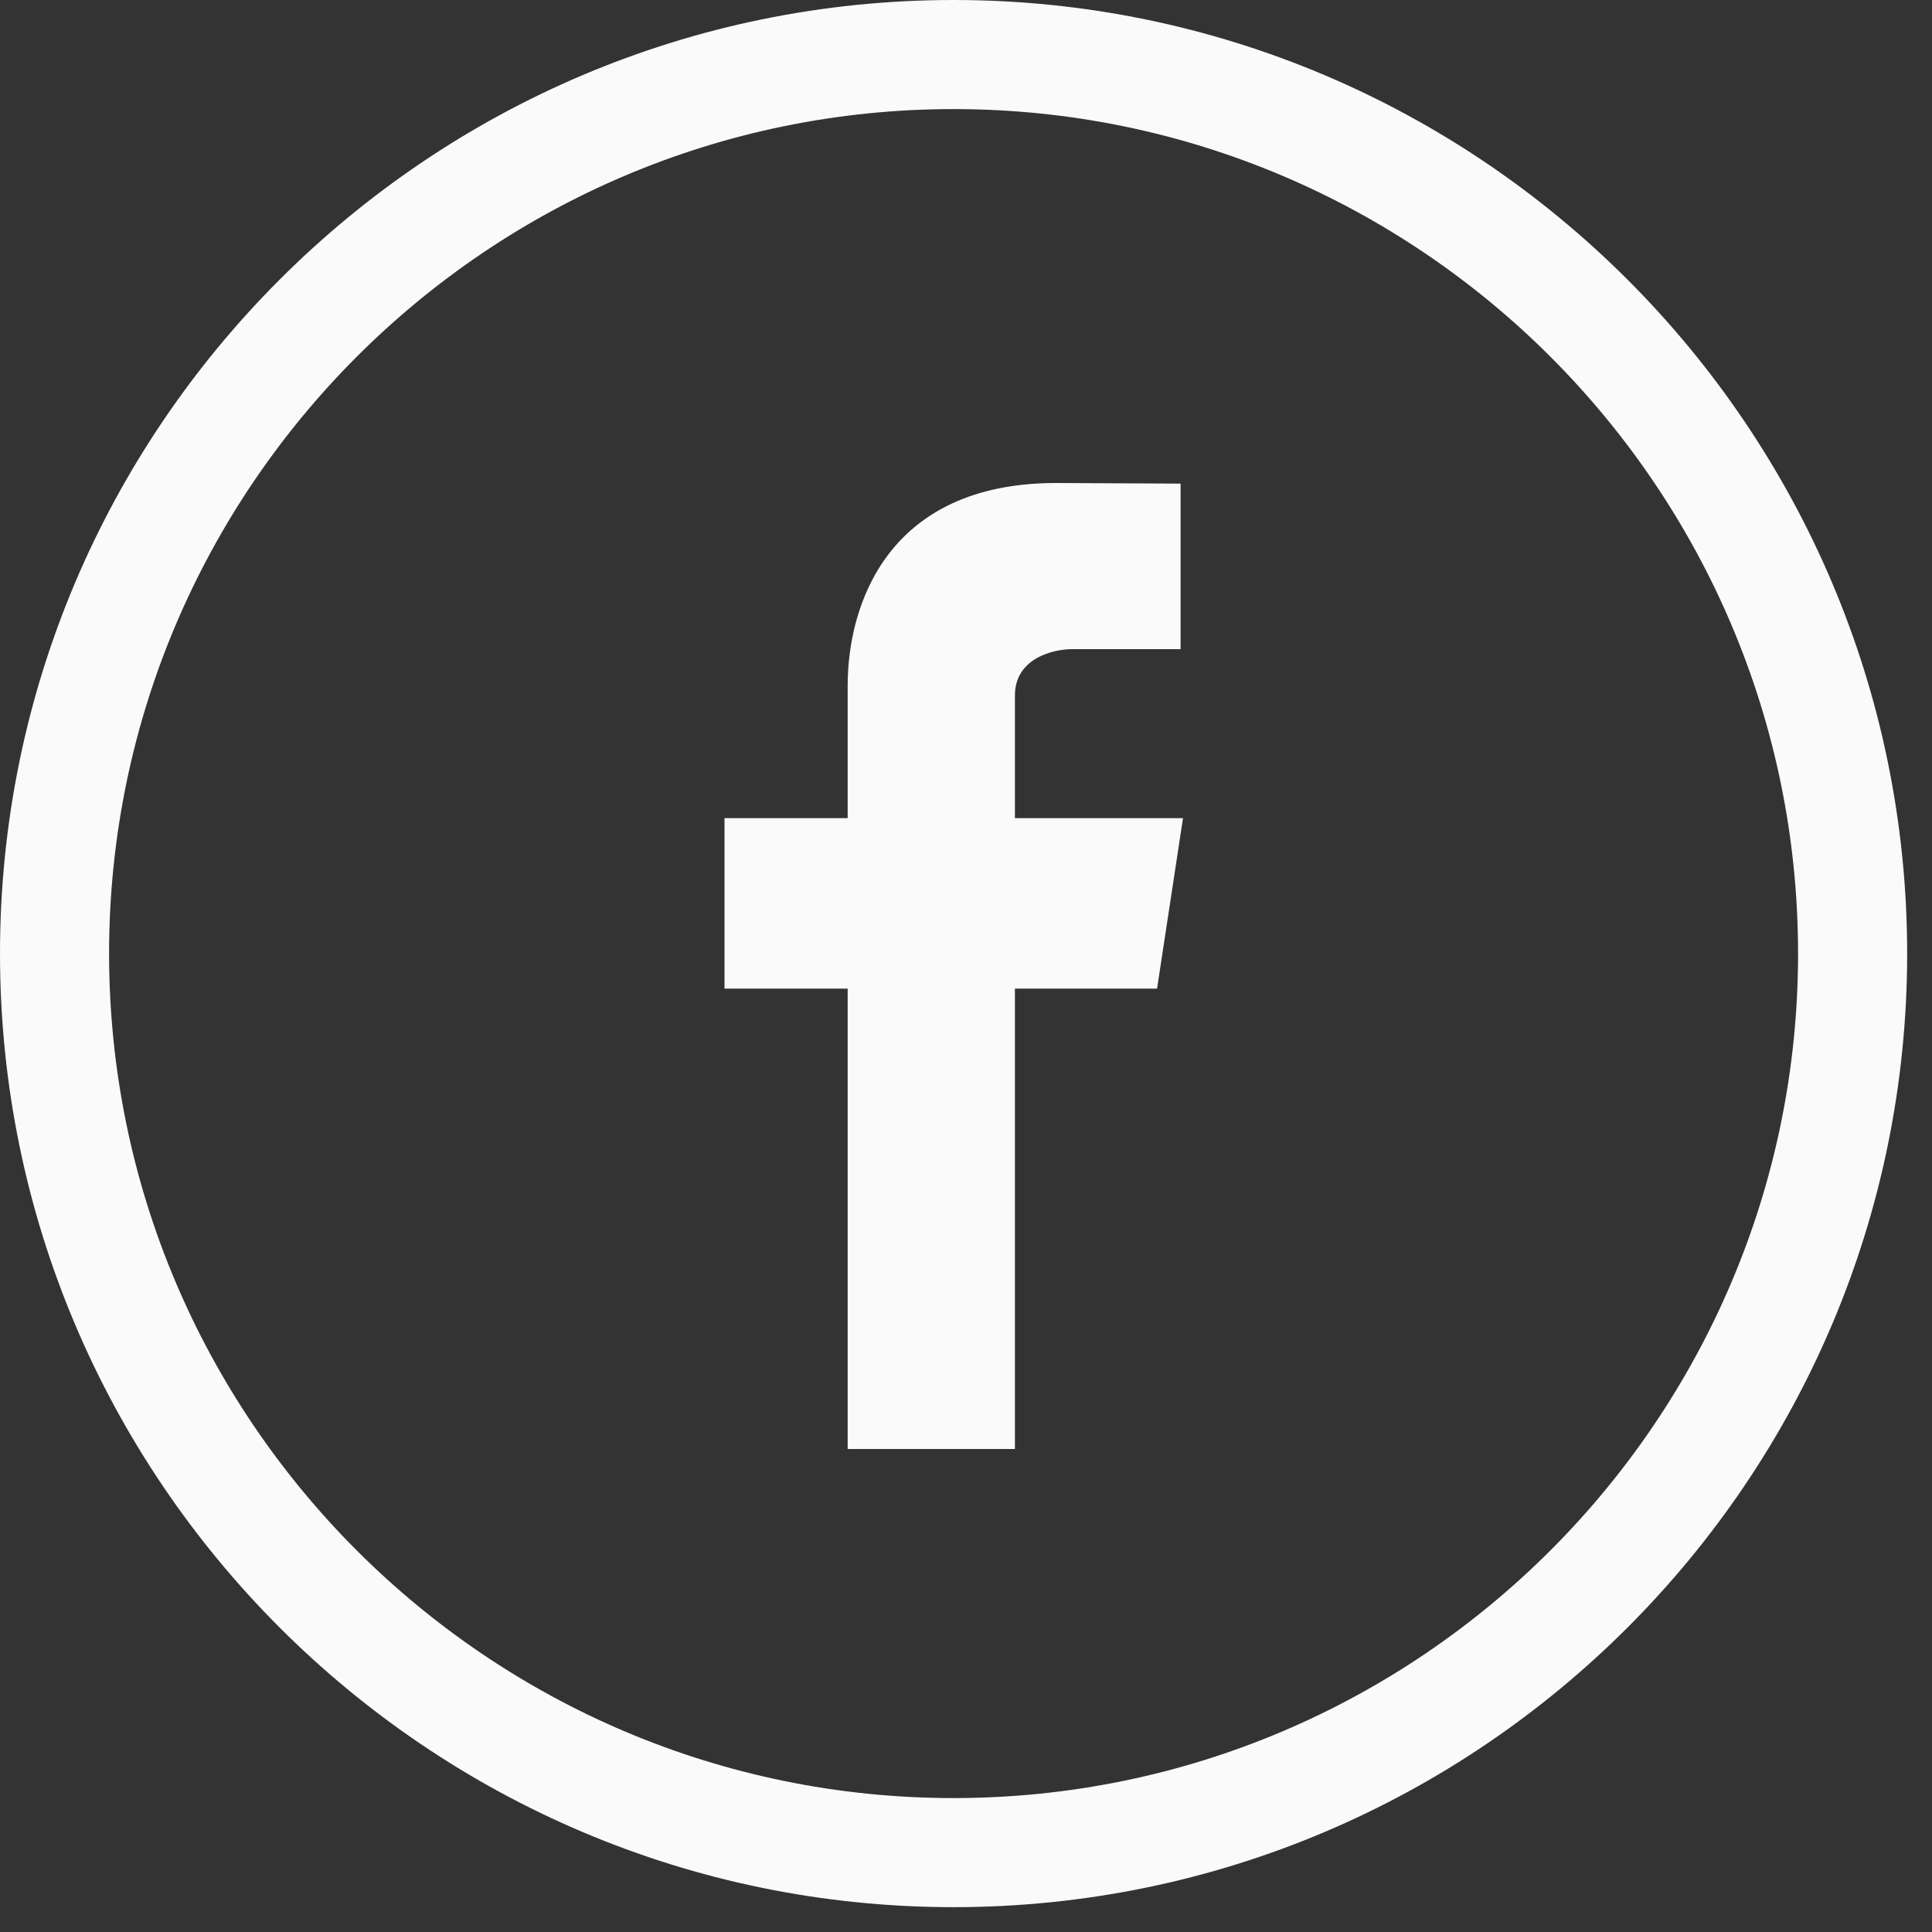 <?xml version="1.0" encoding="UTF-8" standalone="no"?>
<svg width="28px" height="28px" viewBox="0 0 28 28" version="1.1" xmlns="http://www.w3.org/2000/svg" xmlns:xlink="http://www.w3.org/1999/xlink">
    <rect x="0" y="0" width="28" height="28" fill="#333333" stroke="none"/>
    <!-- Generator: sketchtool 40.3 (33839) - http://www.bohemiancoding.com/sketch -->
    <title>7012AF35-5A1D-4F65-A57B-EA3596233205</title>
    <desc>Created with sketchtool.</desc>
    <defs></defs>
    <g id="Design" stroke="none" stroke-width="1" fill="none" fill-rule="evenodd">
        <g id="Landing-Page---Desktop" transform="translate(-1066, -3244)" fill="#FAFAFA">
            <g id="Footer" transform="translate(0, 2996)">
                <g id="row-2" transform="translate(0, 224)">
                    <g id="content" transform="translate(36, 24)">
                        <g id="Social-Networks" transform="translate(1030, 0)">
                            <path d="M13.82,0 C6.2,0 0,6.2 0,13.82 C0,21.44 6.2,27.64 13.82,27.64 C21.44,27.64 27.64,21.44 27.64,13.82 C27.64,6.2 21.44,0 13.82,0 L13.82,0 Z M13.82,26.059 C7.072,26.059 1.581,20.568 1.581,13.82 C1.581,7.072 7.072,1.581 13.82,1.581 C20.568,1.581 26.059,7.072 26.059,13.82 C26.059,20.568 20.568,26.059 13.82,26.059 Z M17.145,11.857 L14.709,11.857 L14.709,10.08 C14.709,9.534 15.273,9.408 15.536,9.408 L17.11,9.408 L17.11,7.009 L15.307,7 C12.847,7 12.285,8.788 12.285,9.935 L12.285,11.857 L10.5,11.857 L10.5,14.328 L12.285,14.328 L12.285,21 L14.709,21 L14.709,14.328 L16.769,14.328 L17.145,11.857 Z" id="ic-facebook"></path>
                        </g>
                    </g>
                </g>
            </g>
        </g>
    </g>
</svg>